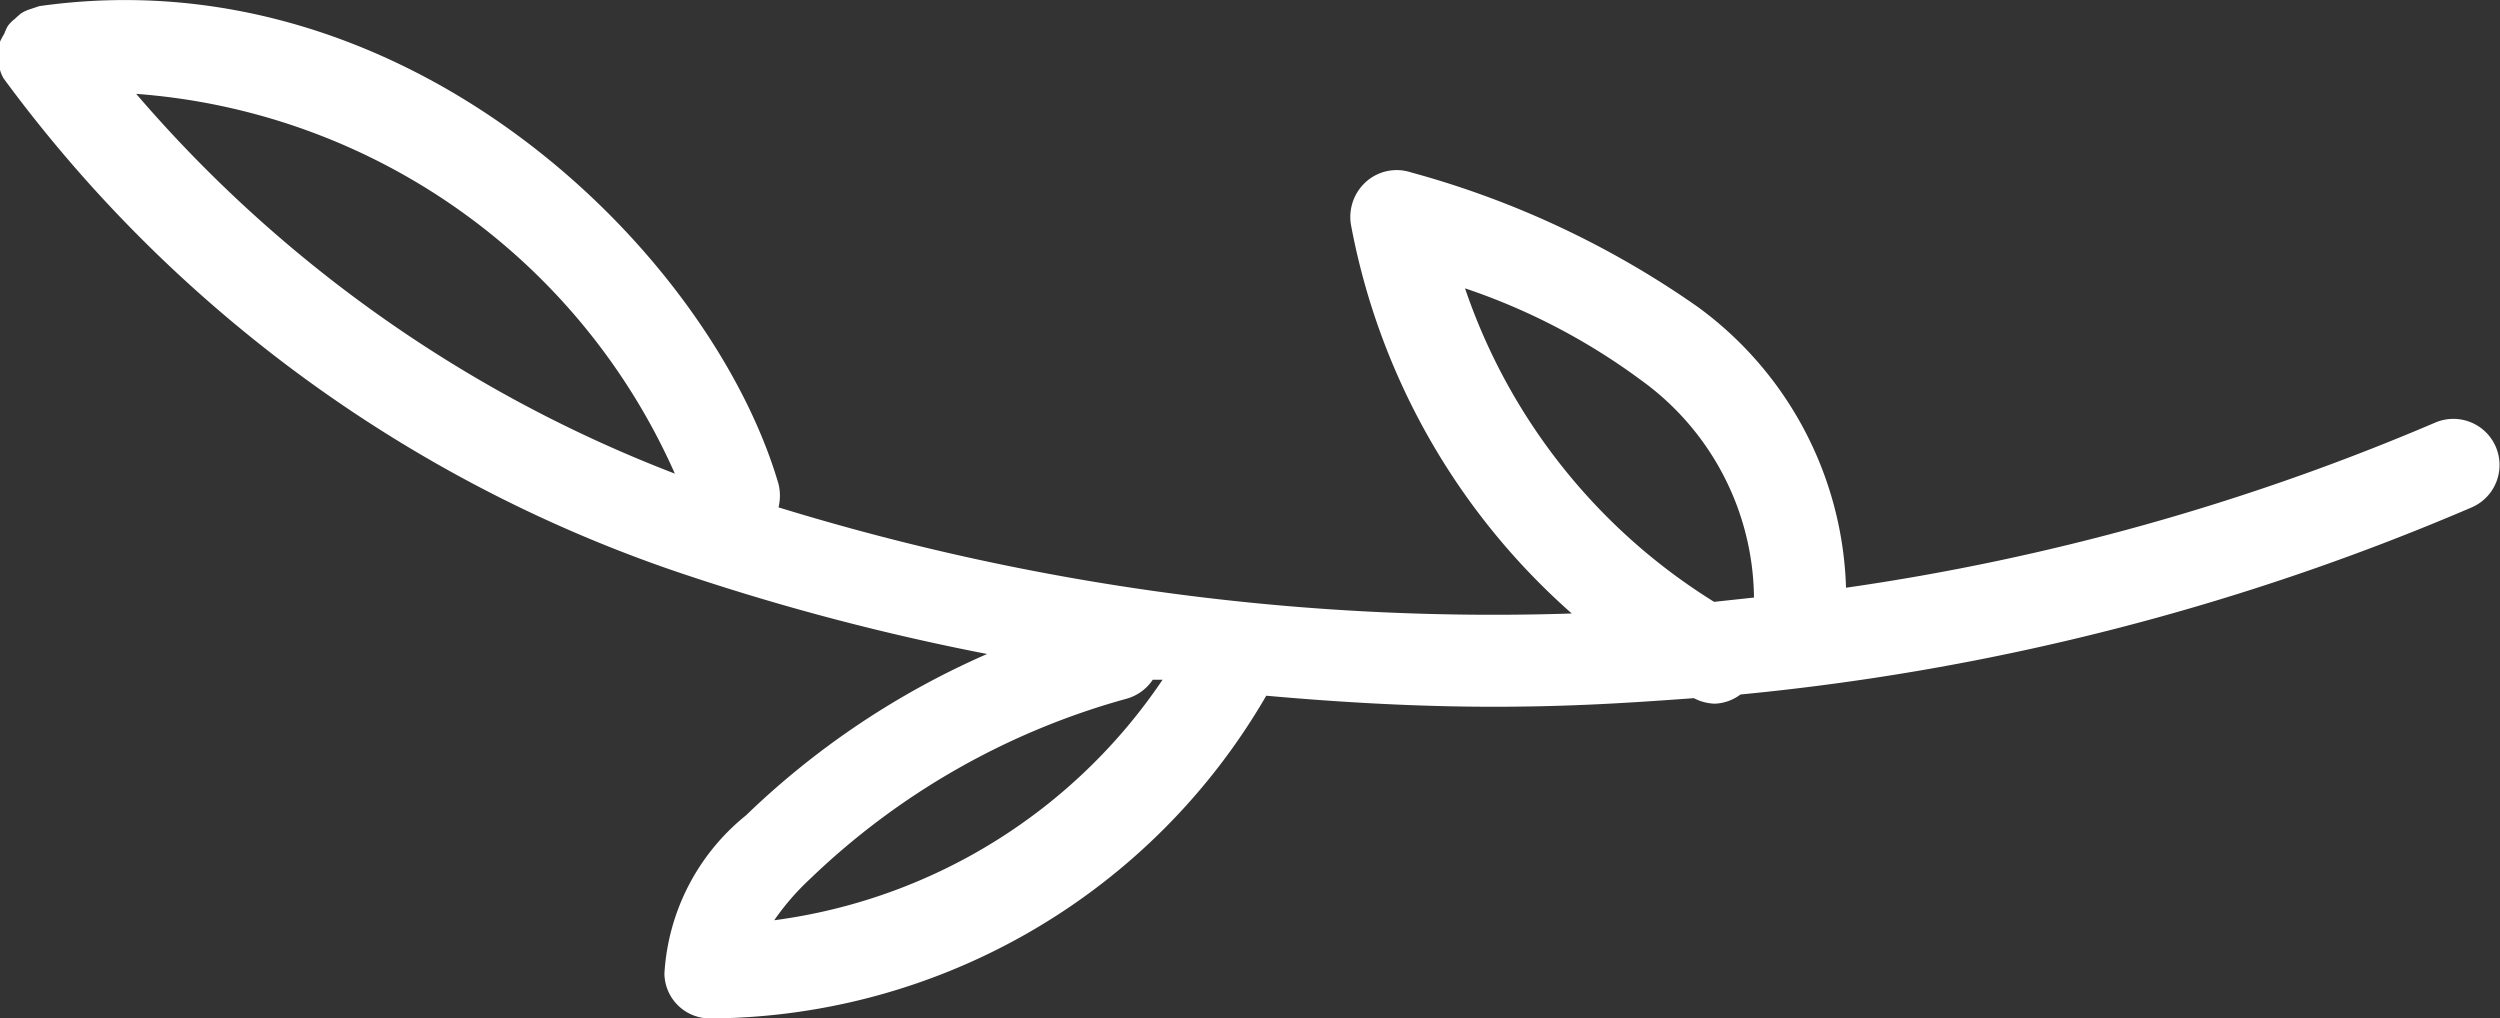 <svg xmlns="http://www.w3.org/2000/svg" viewBox="0 0 40.75 16.6"><rect x="0" y="0" width="40.75" height="16.6" fill="#333333" stroke="none"/><defs><style>.cls-1{fill:none;}.cls-2{fill:#ffffff;}</style></defs><g id="Layer_2" data-name="Layer 2"><g id="Layer_1-2" data-name="Layer 1"><path class="cls-1" d="M18.36,11.43a12.06,12.06,0,0,0-5.16,2.94,4.11,4.11,0,0,0-.58.67A9.06,9.06,0,0,0,19,11.14l-.16,0A.76.76,0,0,1,18.36,11.43Z"/><path class="cls-1" d="M2.22,1.53A21.91,21.91,0,0,0,11,7.72,10.45,10.45,0,0,0,2.22,1.53Z"/><path class="cls-1" d="M28.59,9.74a4.42,4.42,0,0,0-1.85-3.55A10.35,10.35,0,0,0,23.88,4.7a9.67,9.67,0,0,0,4.06,5.14l.65-.07Z"/><path class="cls-2" d="M40.29,8.27a.75.75,0,1,0-.6-1.38,38.27,38.27,0,0,1-9.6,2.69A5.88,5.88,0,0,0,27.67,5,15,15,0,0,0,23,2.81a.75.75,0,0,0-.73.15.77.77,0,0,0-.25.7A11.18,11.18,0,0,0,25.62,10,39.61,39.61,0,0,1,12.69,8.27a.81.81,0,0,0,0-.38C11.6,4.16,6.7-.76.64.1h0L.46.16A.67.67,0,0,0,.34.22s0,0,0,0S.27.28.24.31A.57.57,0,0,0,.13.42.75.75,0,0,0,.07.55,1.12,1.12,0,0,0,0,.68.49.49,0,0,0,0,.85S0,.92,0,1A0,0,0,0,0,0,1a.58.58,0,0,0,0,.14.59.59,0,0,0,.06.14,0,0,0,0,0,0,0A22.7,22.7,0,0,0,11.24,9.39a38.86,38.86,0,0,0,4.85,1.27,13.34,13.34,0,0,0-3.93,2.63,3.58,3.58,0,0,0-1.33,2.58.74.74,0,0,0,.75.73h.06a10.54,10.54,0,0,0,9-5.26c1.23.11,2.47.18,3.7.18s2.18-.06,3.27-.14a.78.78,0,0,0,.34.09.74.74,0,0,0,.42-.15A39.9,39.9,0,0,0,40.29,8.27ZM2.22,1.53A10.45,10.45,0,0,1,11,7.72,21.91,21.91,0,0,1,2.22,1.53ZM12.62,15a4.11,4.11,0,0,1,.58-.67,12.06,12.06,0,0,1,5.16-2.94.76.76,0,0,0,.43-.31l.16,0A9.06,9.06,0,0,1,12.62,15ZM23.88,4.7a10.35,10.35,0,0,1,2.86,1.49,4.42,4.42,0,0,1,1.85,3.55v0l-.65.07A9.67,9.67,0,0,1,23.88,4.7Z"/></g></g></svg>
